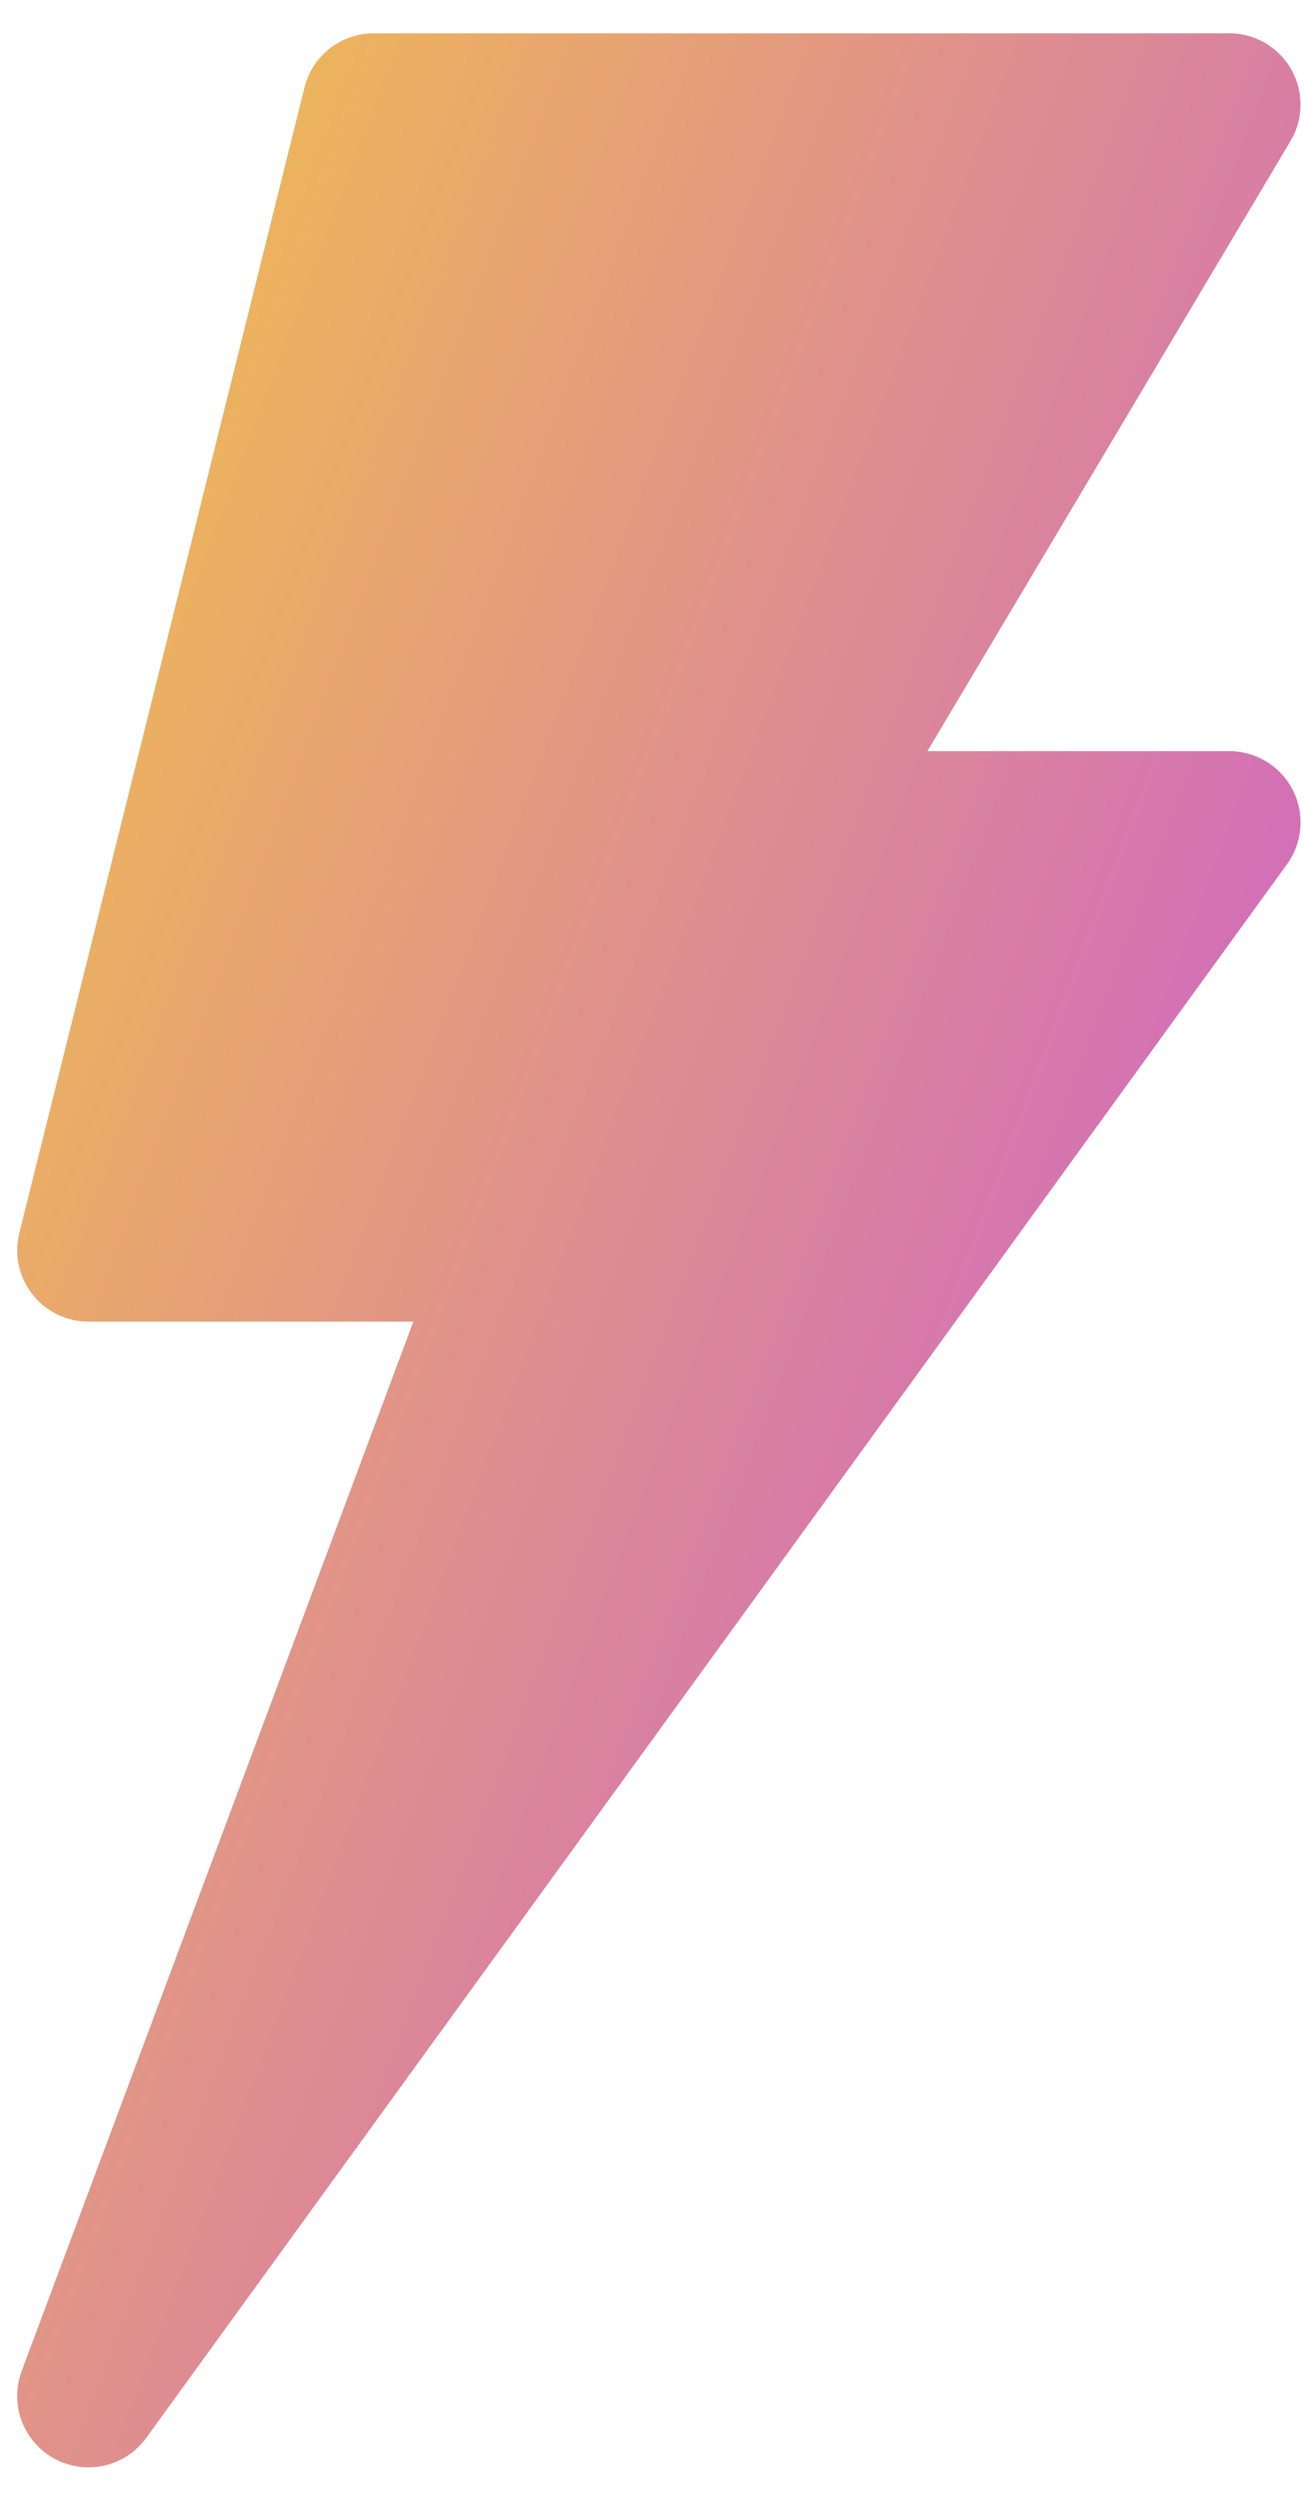 <svg xmlns="http://www.w3.org/2000/svg" width="24" height="46" viewBox="0 0 24 46" fill="none"><path d="M23.766 1.278C23.533 0.867 23.097 0.613 22.624 0.613H6.878C6.275 0.613 5.751 1.023 5.605 1.607L0.356 22.69C0.258 23.082 0.346 23.497 0.595 23.815C0.843 24.134 1.225 24.32 1.629 24.32H7.608L0.4 43.629C0.169 44.244 0.43 44.935 1.007 45.246C1.588 45.557 2.306 45.391 2.69 44.862L23.685 15.906C23.976 15.508 24.017 14.979 23.794 14.539C23.57 14.099 23.117 13.822 22.624 13.822H17.069L23.749 2.6C23.993 2.194 23.999 1.689 23.766 1.278Z" fill="url(#paint0_linear_9483_1092)"></path><defs><linearGradient id="paint0_linear_9483_1092" x1="2.039" y1="0.613" x2="27.453" y2="10.133" gradientUnits="userSpaceOnUse"><stop stop-color="#F1BF4E"></stop><stop offset="1" stop-color="#D16BBD"></stop></linearGradient></defs></svg>